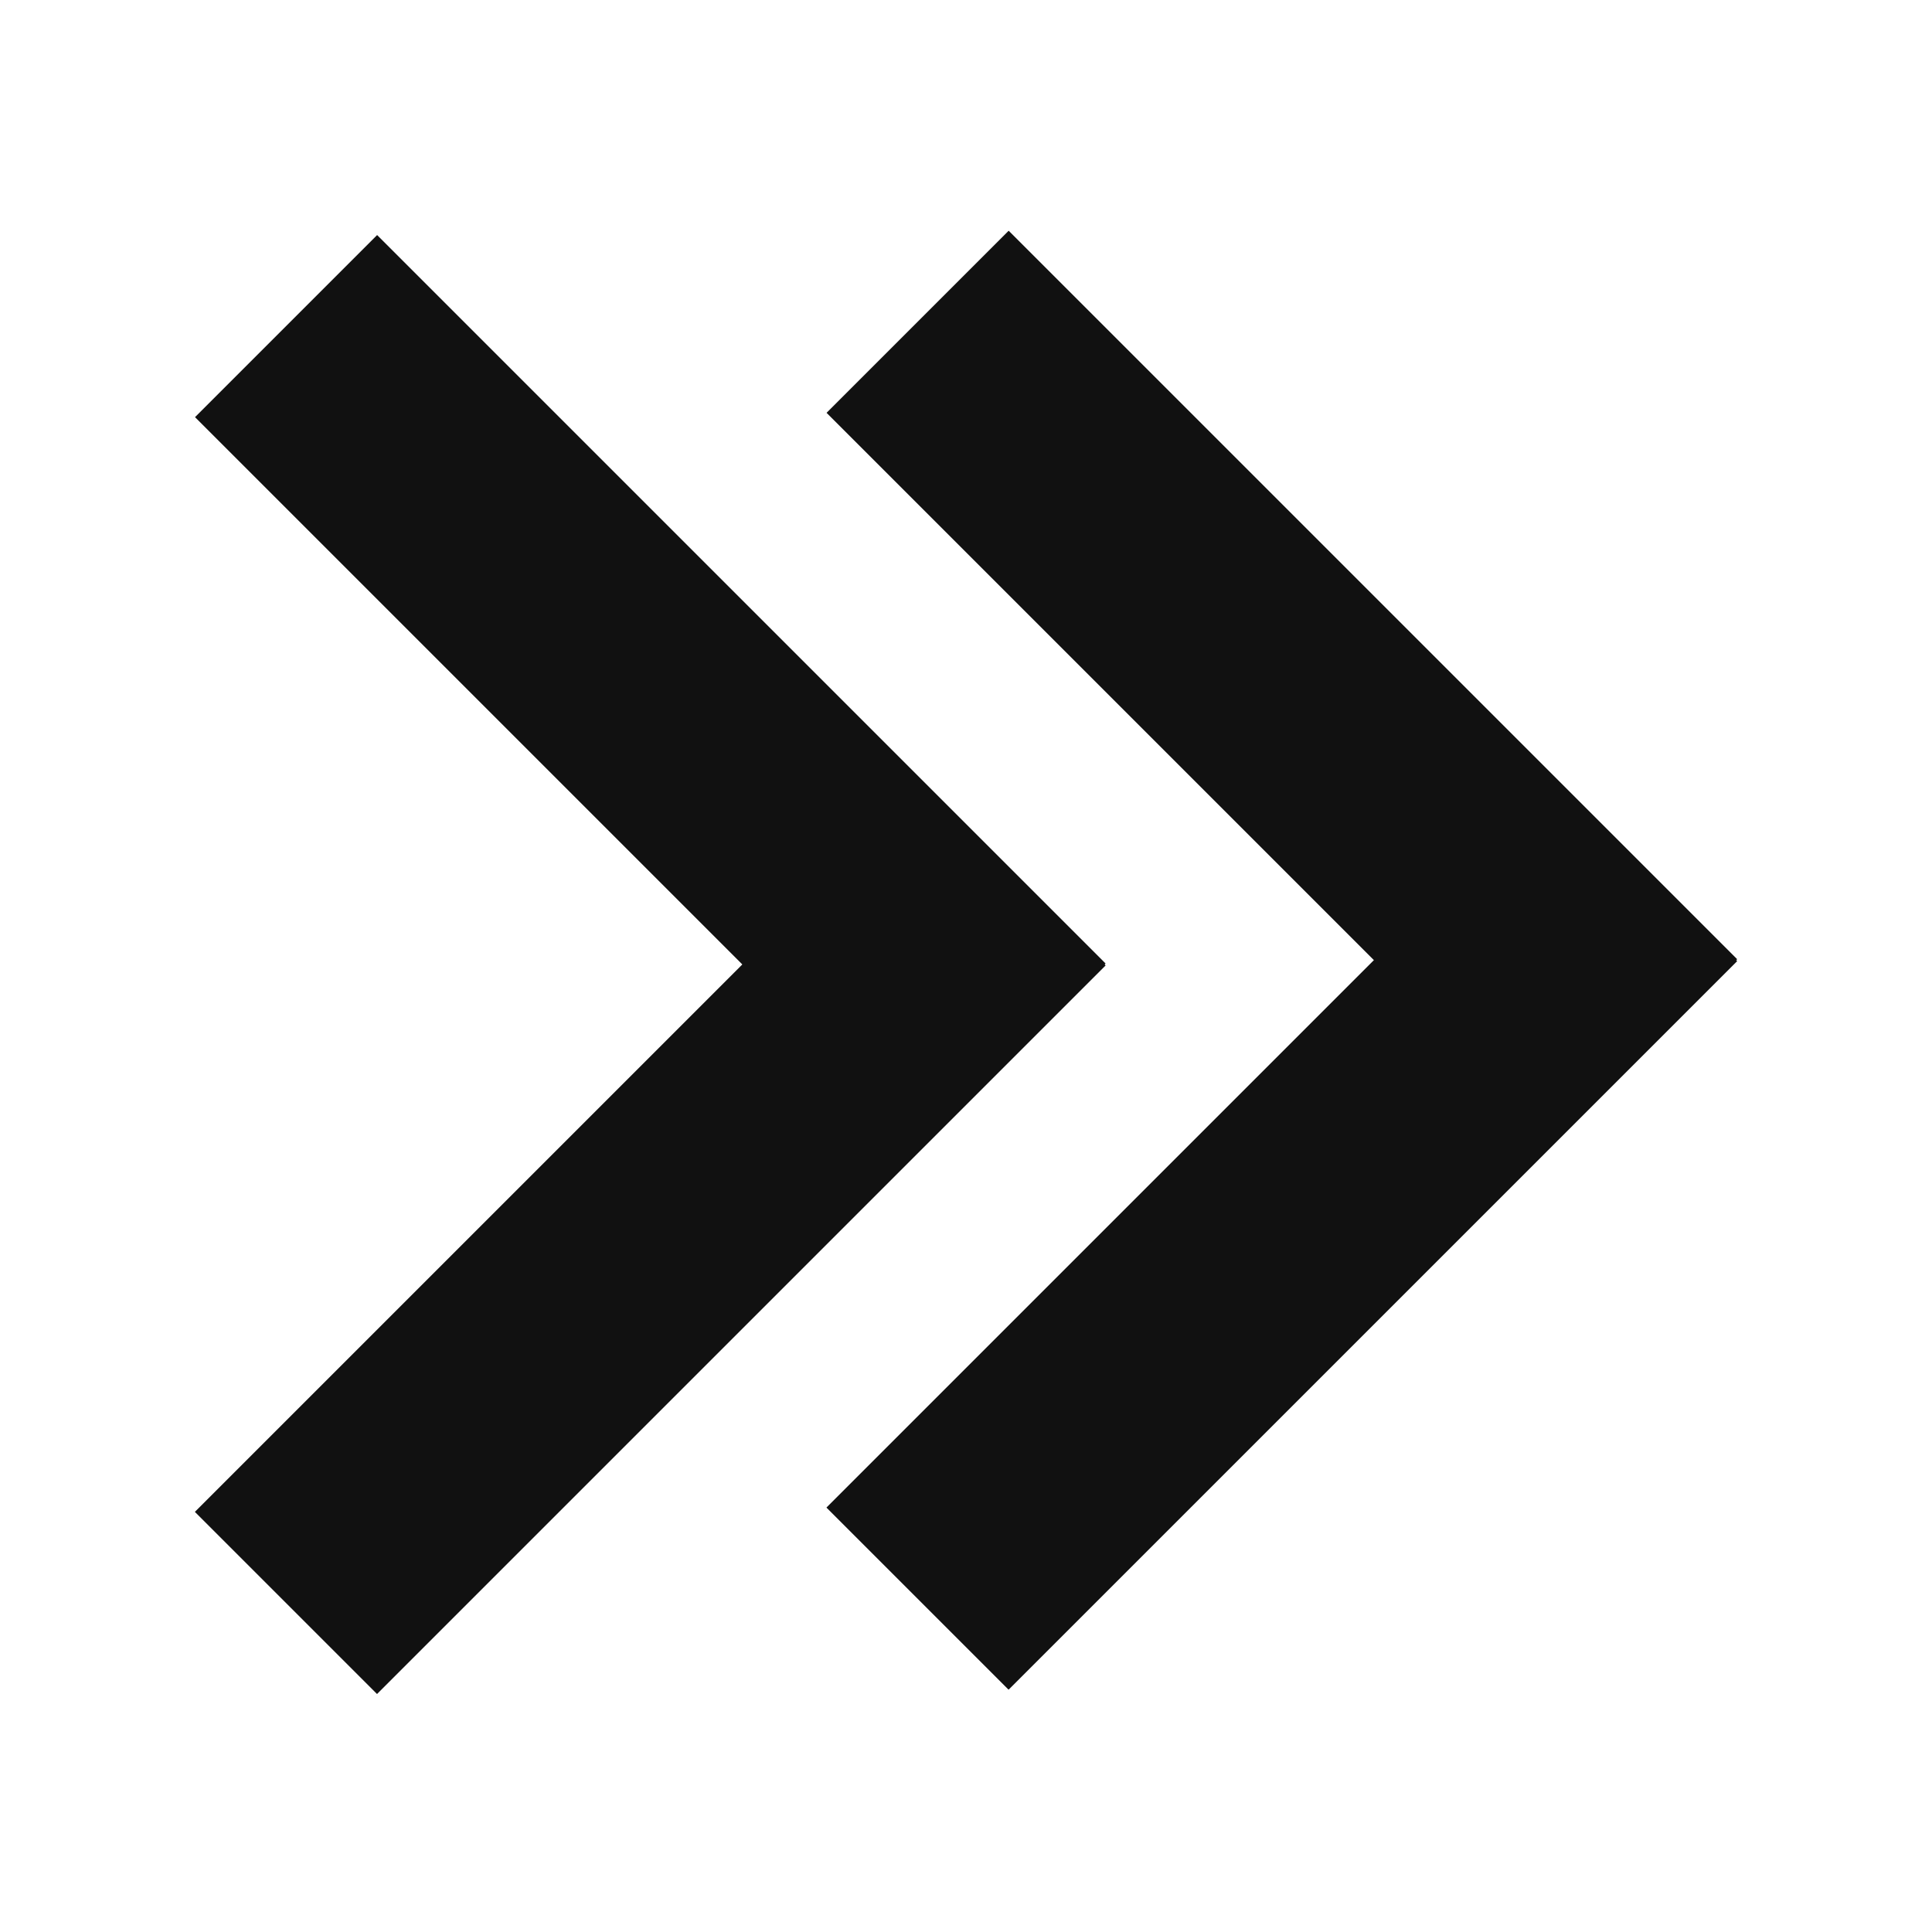 <?xml version="1.0" encoding="UTF-8" standalone="no"?>
<!-- Created with Inkscape (http://www.inkscape.org/) -->

<svg
   width="219.894"
   height="219.078"
   viewBox="0 0 58.18 57.965"
   version="1.1"
   id="svg1"
   xml:space="preserve"
   xmlns="http://www.w3.org/2000/svg"
   xmlns:svg="http://www.w3.org/2000/svg"><defs
     id="defs1" /><g
     id="g3"
     transform="matrix(-1,0,0,1,56.048,-0.065)"
     style="fill:#111111;fill-opacity:1"><g
       id="layer1"
       transform="matrix(0,1,1,0,-13.992,-0.153)"
       style="fill:#111111;fill-opacity:1"><g
         id="g1"
         transform="translate(0.57,15.269)"
         style="fill:#111111;fill-opacity:1"><rect
           style="fill:#111111;fill-opacity:1;stroke-width:4"
           id="rect1"
           width="31.029"
           height="7.757"
           x="21.956"
           y="-18.48"
           transform="rotate(45)" /><rect
           style="fill:#111111;fill-opacity:1;stroke-width:4"
           id="rect1-9"
           width="31.029"
           height="7.757"
           x="-18.441"
           y="21.918"
           transform="matrix(-0.707,0.707,0.707,0.707,0,0)" /></g></g><g
       id="layer1-8"
       transform="matrix(0,1,1,0,5.027,-0.023)"
       style="fill:#111111;fill-opacity:1"><g
         id="g2"
         transform="translate(0.57,15.269)"
         style="fill:#111111;fill-opacity:1"><rect
           style="fill:#111111;fill-opacity:1;stroke-width:4"
           id="rect1-2"
           width="31.029"
           height="7.757"
           x="21.956"
           y="-18.48"
           transform="rotate(45)" /><rect
           style="fill:#111111;fill-opacity:1;stroke-width:4"
           id="rect1-9-4"
           width="31.029"
           height="7.757"
           x="-18.441"
           y="21.918"
           transform="matrix(-0.707,0.707,0.707,0.707,0,0)" /></g></g></g></svg>
